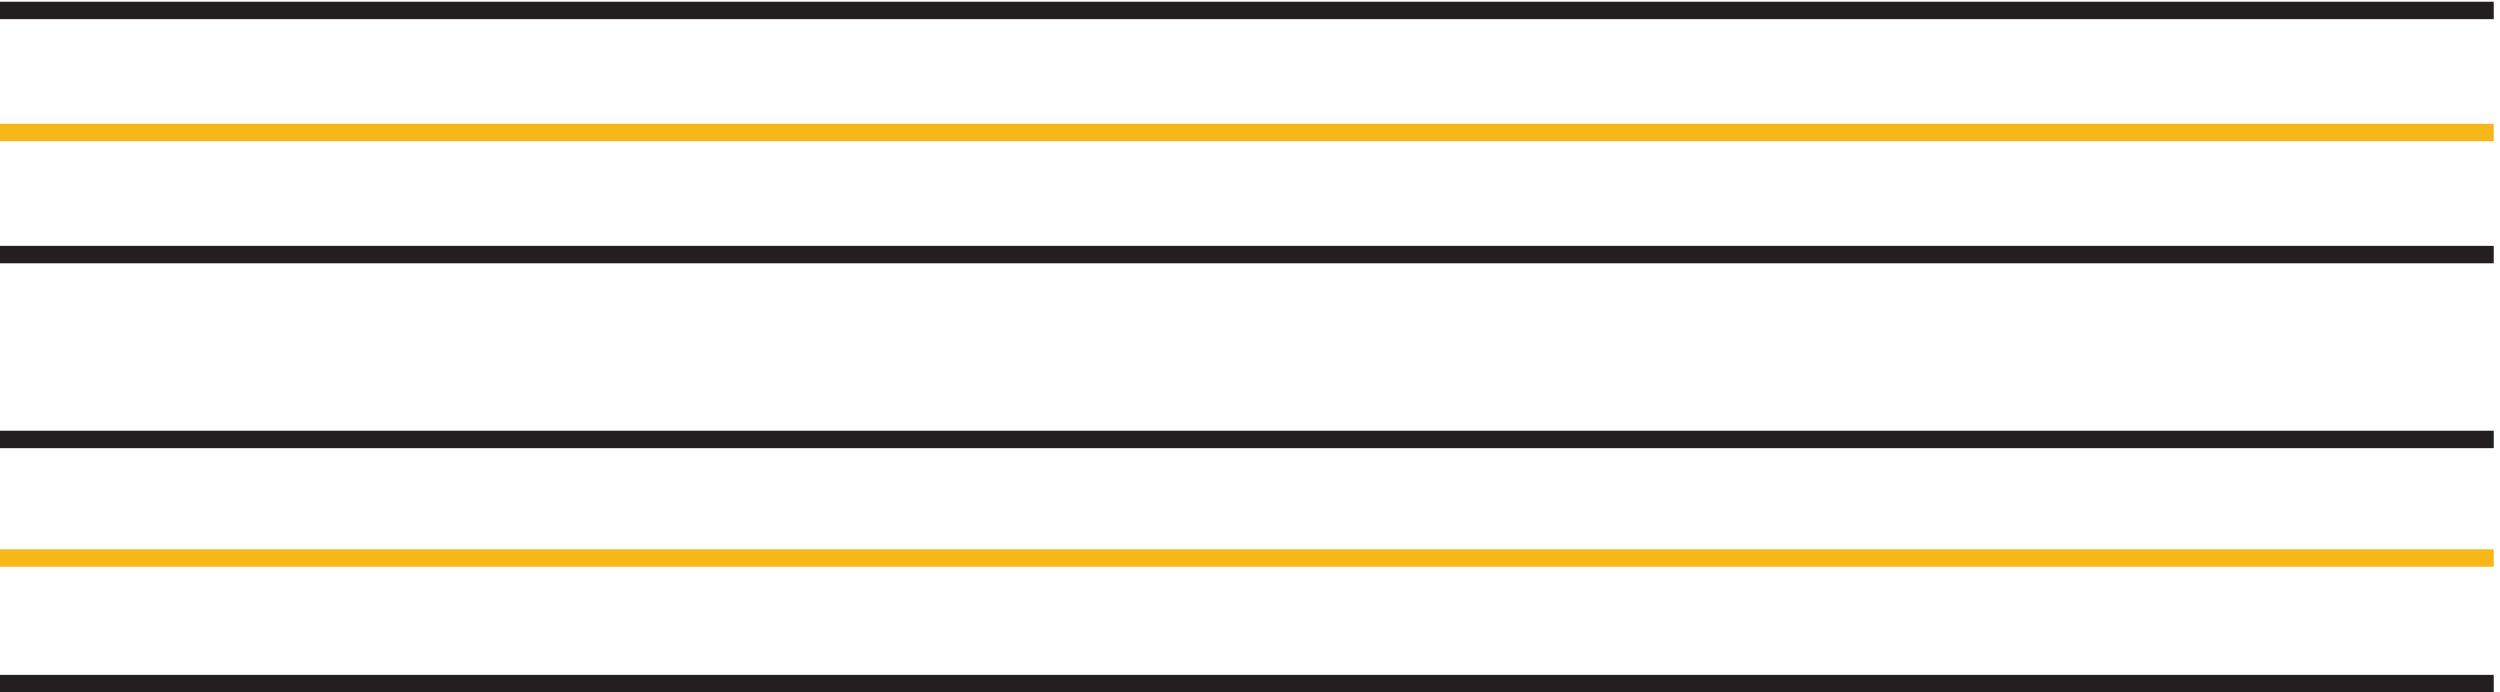 <svg xmlns="http://www.w3.org/2000/svg" xml:space="preserve" width="143" height="39.6"><path d="M3.332 292.668H1075.83" style="fill:none;stroke:#231f20;stroke-width:7.5;stroke-linecap:butt;stroke-linejoin:miter;stroke-miterlimit:10;stroke-dasharray:none;stroke-opacity:1" transform="matrix(.133 0 0 -.133 -.444 39.522)"/><path d="M3.332 240.168H1075.83" style="fill:none;stroke:#f8b719;stroke-width:7.5;stroke-linecap:butt;stroke-linejoin:miter;stroke-miterlimit:10;stroke-dasharray:none;stroke-opacity:1" transform="matrix(.133 0 0 -.133 -.444 39.522)"/><path d="M3.332 187.668H1075.83M3.332 108.164H1075.83" style="fill:none;stroke:#231f20;stroke-width:7.5;stroke-linecap:butt;stroke-linejoin:miter;stroke-miterlimit:10;stroke-dasharray:none;stroke-opacity:1" transform="matrix(.133 0 0 -.133 -.444 39.522)"/><path d="M3.332 57.168H1075.83" style="fill:none;stroke:#f8b719;stroke-width:7.5;stroke-linecap:butt;stroke-linejoin:miter;stroke-miterlimit:10;stroke-dasharray:none;stroke-opacity:1" transform="matrix(.133 0 0 -.133 -.444 39.522)"/><path d="M3.332 3.168H1075.83" style="fill:none;stroke:#231f20;stroke-width:7.5;stroke-linecap:butt;stroke-linejoin:miter;stroke-miterlimit:10;stroke-dasharray:none;stroke-opacity:1" transform="matrix(.133 0 0 -.133 -.444 39.522)"/></svg>
